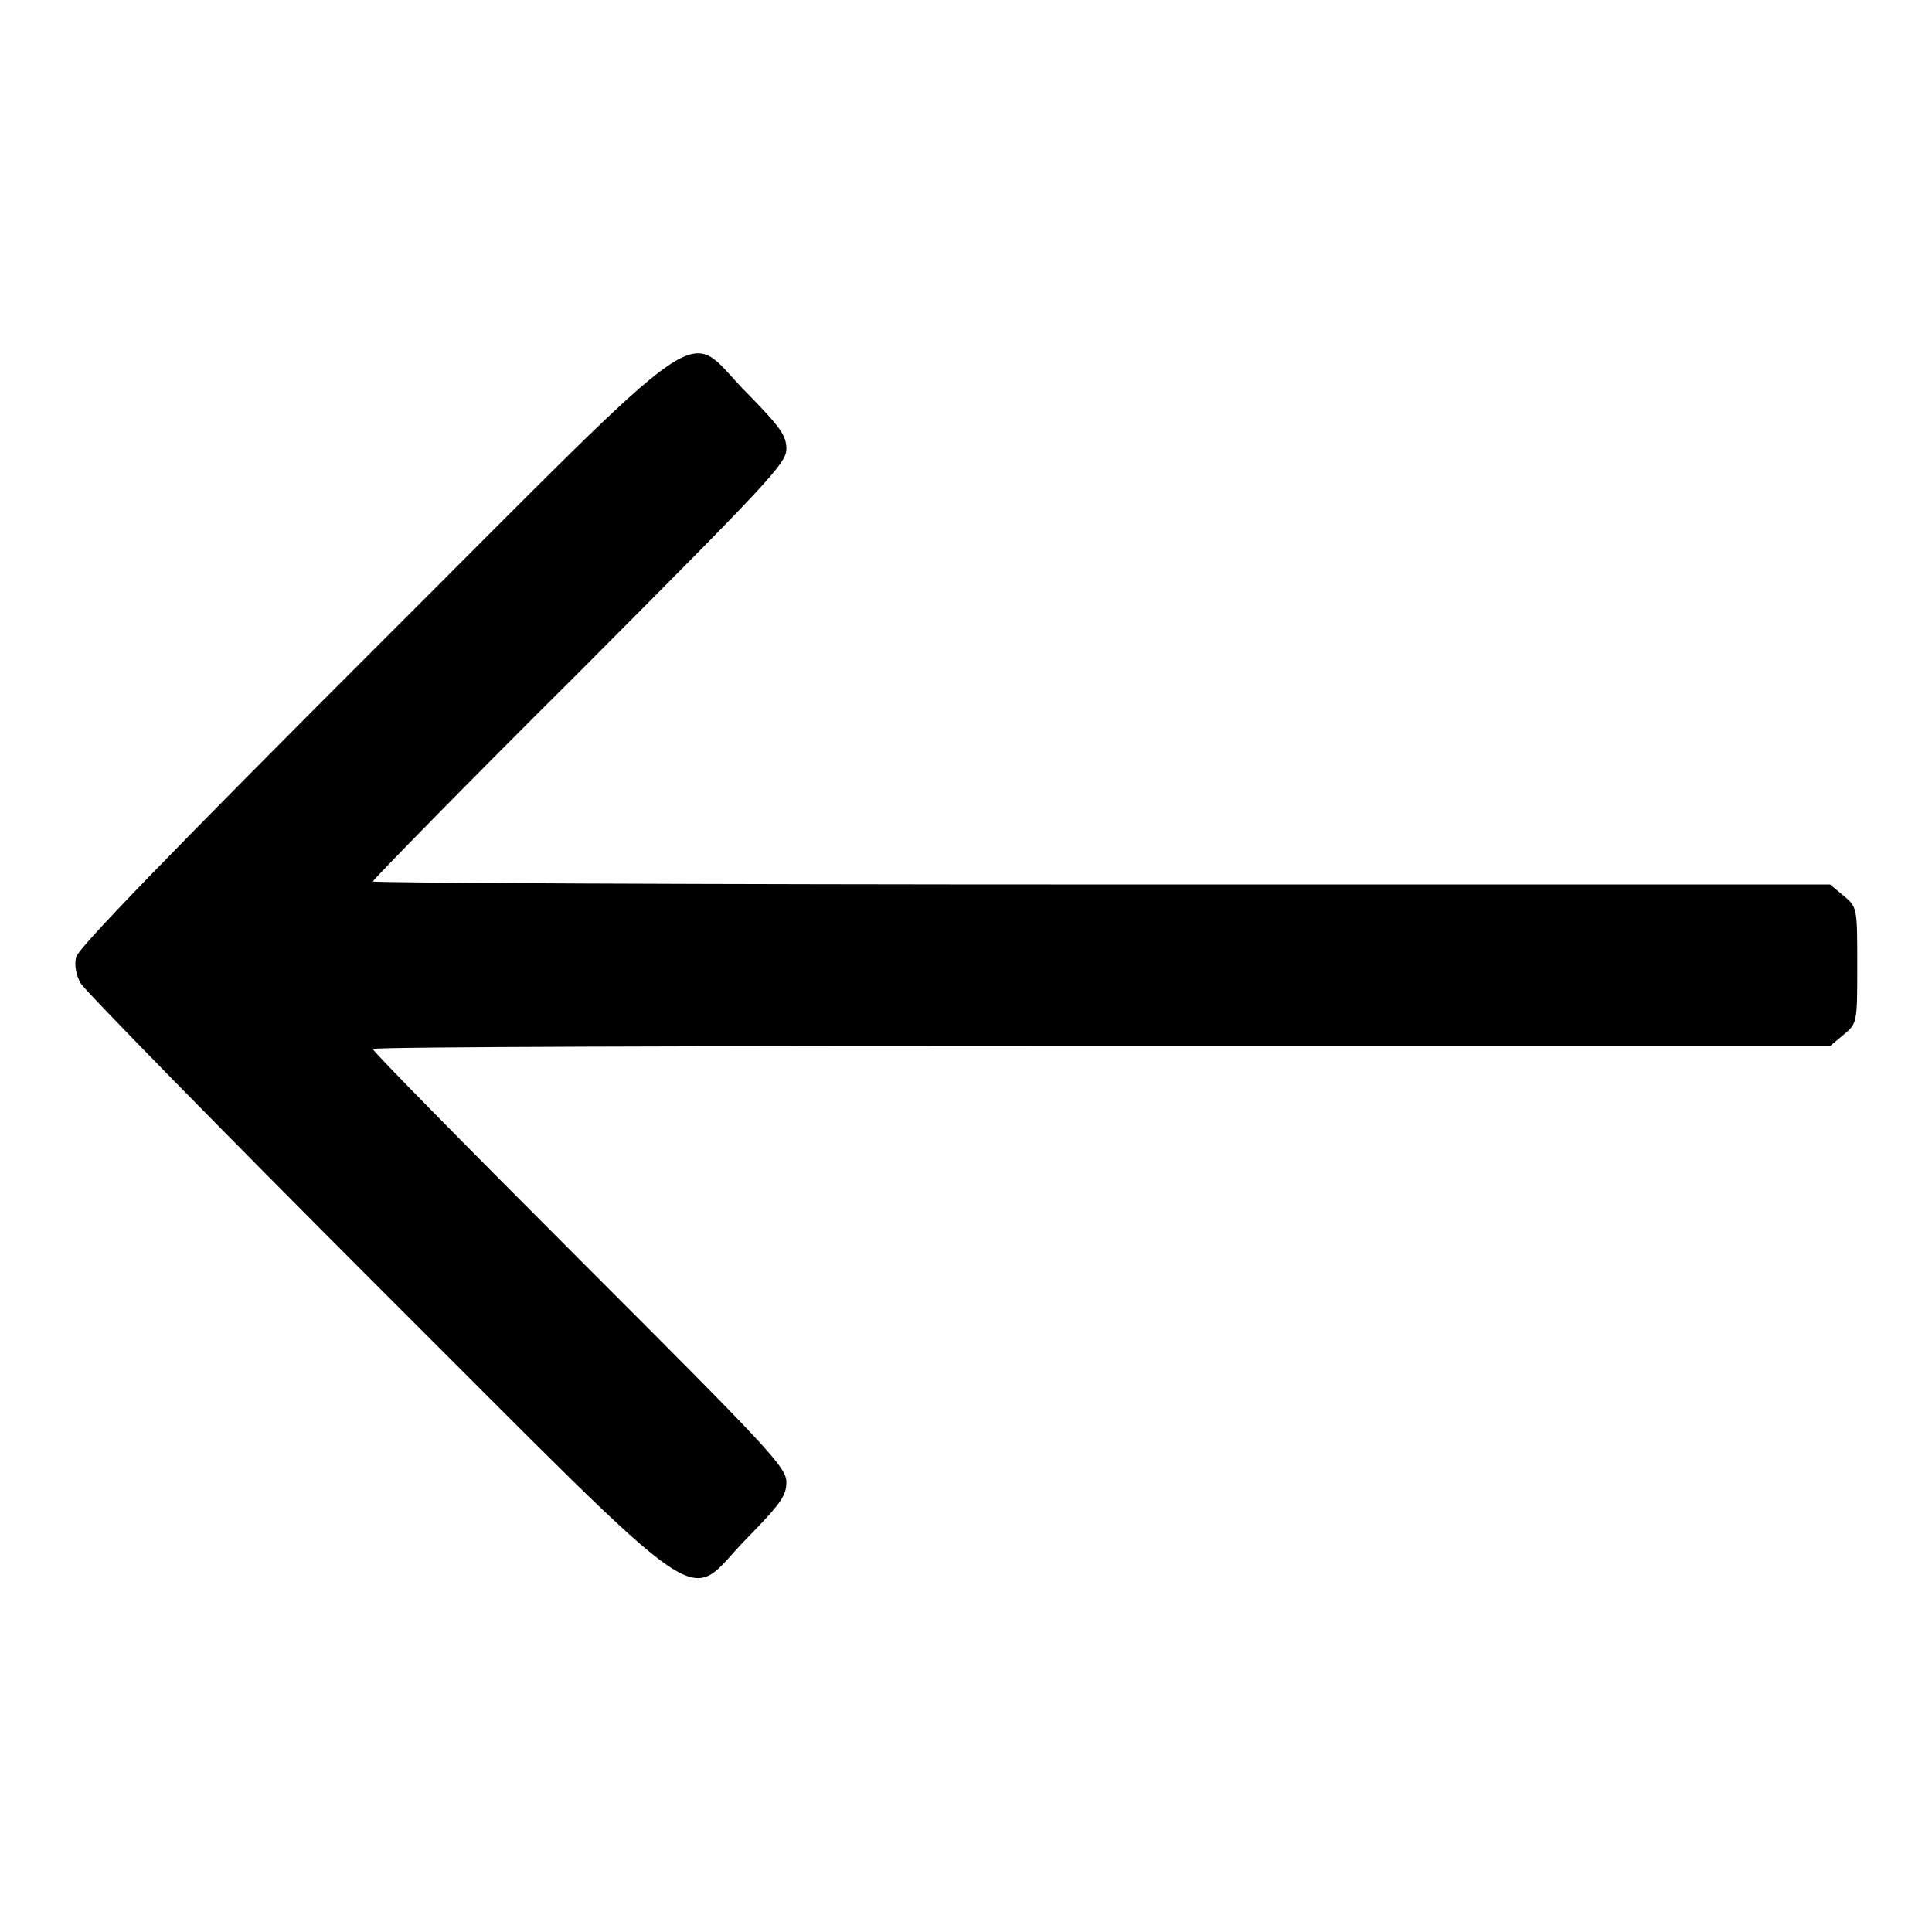 <?xml version="1.0" encoding="utf-8"?>
<!-- Svg Vector Icons : http://www.onlinewebfonts.com/icon -->
<!DOCTYPE svg PUBLIC "-//W3C//DTD SVG 1.1//EN" "http://www.w3.org/Graphics/SVG/1.1/DTD/svg11.dtd">
<svg version="1.1" xmlns="http://www.w3.org/2000/svg" xmlns:xlink="http://www.w3.org/1999/xlink" x="0px" y="0px" viewBox="0 0 256 256" enable-background="new 0 0 256 256" xml:space="preserve">
<g><g><g><path fill="#000000" d="M49.6,86c-27,27-39.3,39.7-39.5,40.8c-0.3,1,0,2.5,0.6,3.5c0.5,0.9,18.3,19.1,39.5,40.3c45.5,45.4,40.3,41.8,48.8,33.2c4.4-4.5,5.2-5.6,5.2-7.4c0-2-2.3-4.4-27.4-29.5c-15-15-27.4-27.6-27.4-27.9s43.4-0.4,96.5-0.4h96.6l1.8-1.5c1.8-1.5,1.8-1.6,1.8-9.2s0-7.7-1.8-9.2l-1.8-1.5h-96.6c-53.1,0-96.5-0.2-96.5-0.4S61.7,104,76.8,89c25-25.1,27.4-27.6,27.4-29.5c0-1.8-0.8-2.9-5.2-7.4C90.4,43.5,95.8,39.9,49.6,86z"/></g></g></g>
</svg>